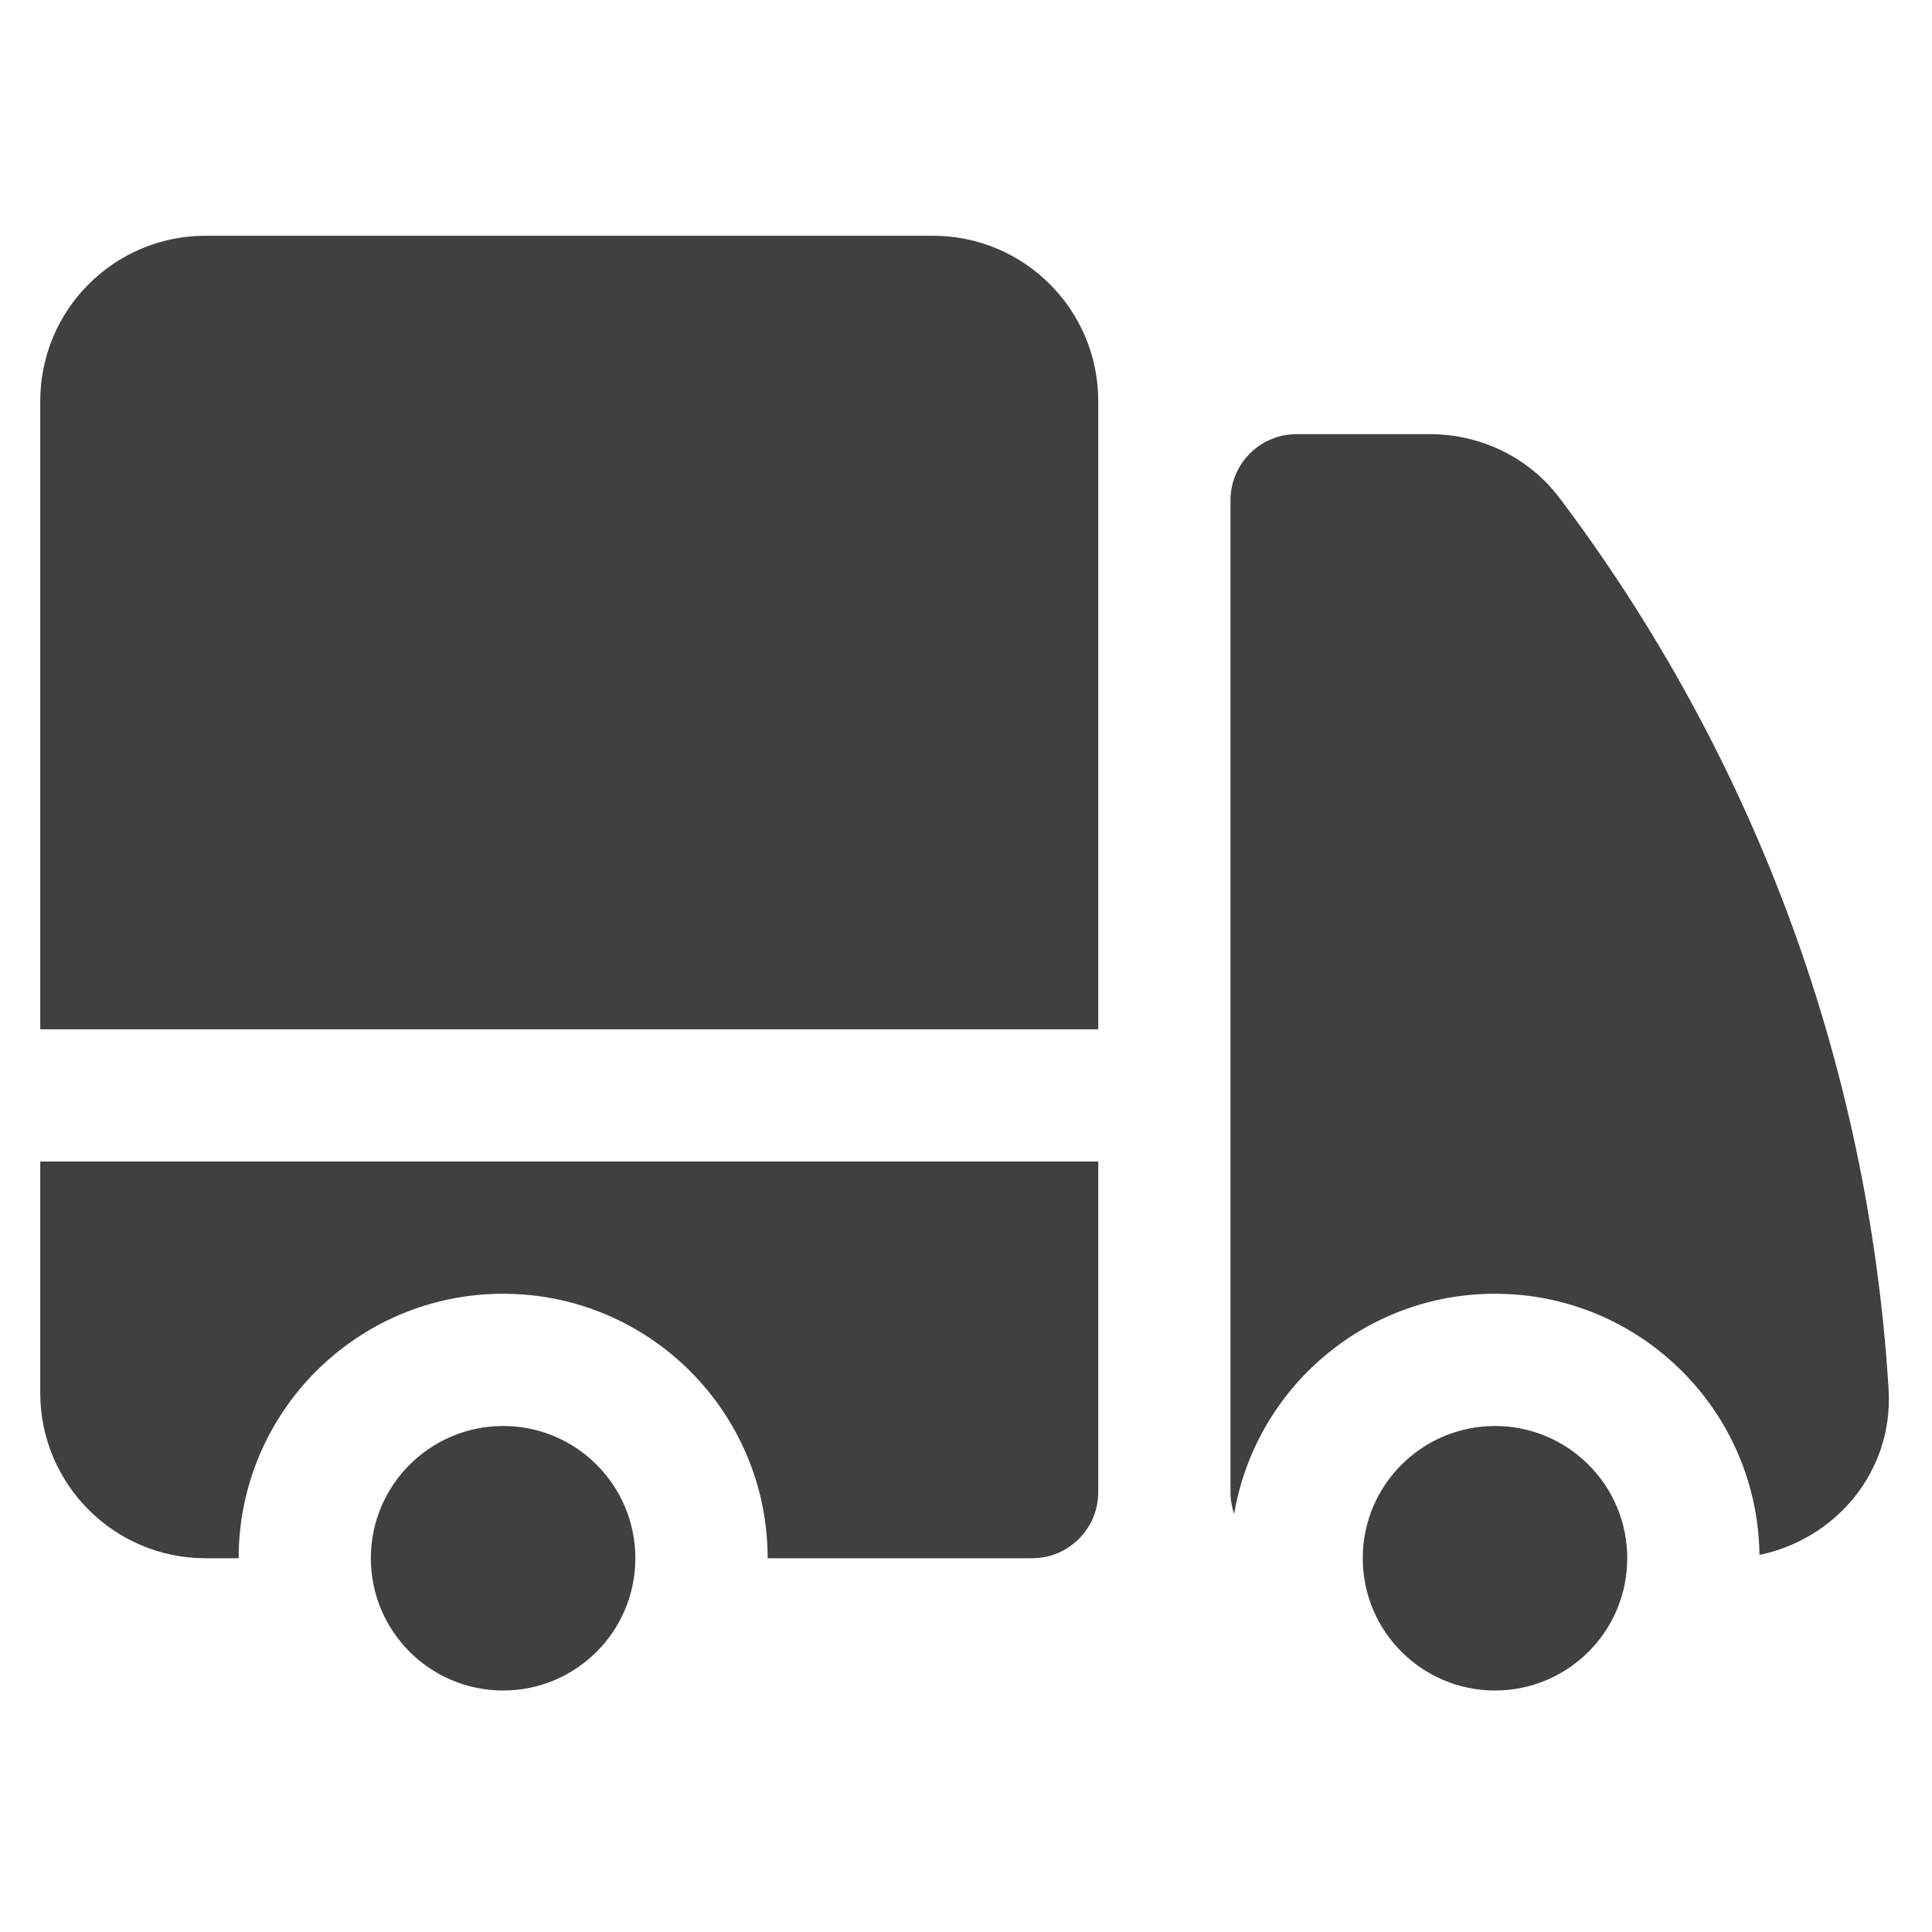 <svg fill="none" viewBox="0 0 42 33" height="46" width="46" xmlns="http://www.w3.org/2000/svg">
            <path fill="#404040" d="M4.469 0.625C2.484 0.625 0.875 2.234 0.875 4.219V17.875H23.875V4.219C23.875 2.234 22.266 0.625 20.281 0.625H4.469Z"></path>
            <path fill="#404040" d="M23.875 20.75H0.875V25.781C0.875 27.766 2.484 29.375 4.469 29.375H5.188C5.188 26.199 7.762 23.625 10.938 23.625C14.113 23.625 16.688 26.199 16.688 29.375H22.438C23.231 29.375 23.875 28.731 23.875 27.938V20.75Z"></path>
            <path fill="#404040" d="M13.812 29.375C13.812 27.787 12.525 26.5 10.938 26.5C9.35 26.5 8.062 27.787 8.062 29.375C8.062 30.963 9.35 32.25 10.938 32.25C12.525 32.25 13.812 30.963 13.812 29.375Z"></path>
            <path fill="#404040" d="M28.188 4.938C27.394 4.938 26.75 5.581 26.75 6.375V27.938C26.75 28.104 26.778 28.264 26.83 28.412C27.288 25.695 29.652 23.625 32.5 23.625C35.651 23.625 38.211 26.16 38.249 29.302C39.885 28.967 41.168 27.509 41.056 25.694C40.609 18.448 38.015 11.782 33.904 6.327C33.224 5.426 32.167 4.938 31.086 4.938H28.188Z"></path>
            <path fill="#404040" d="M35.375 29.375C35.375 27.787 34.088 26.5 32.5 26.5C30.912 26.5 29.625 27.787 29.625 29.375C29.625 30.963 30.912 32.25 32.5 32.25C34.088 32.25 35.375 30.963 35.375 29.375Z"></path>
          </svg>